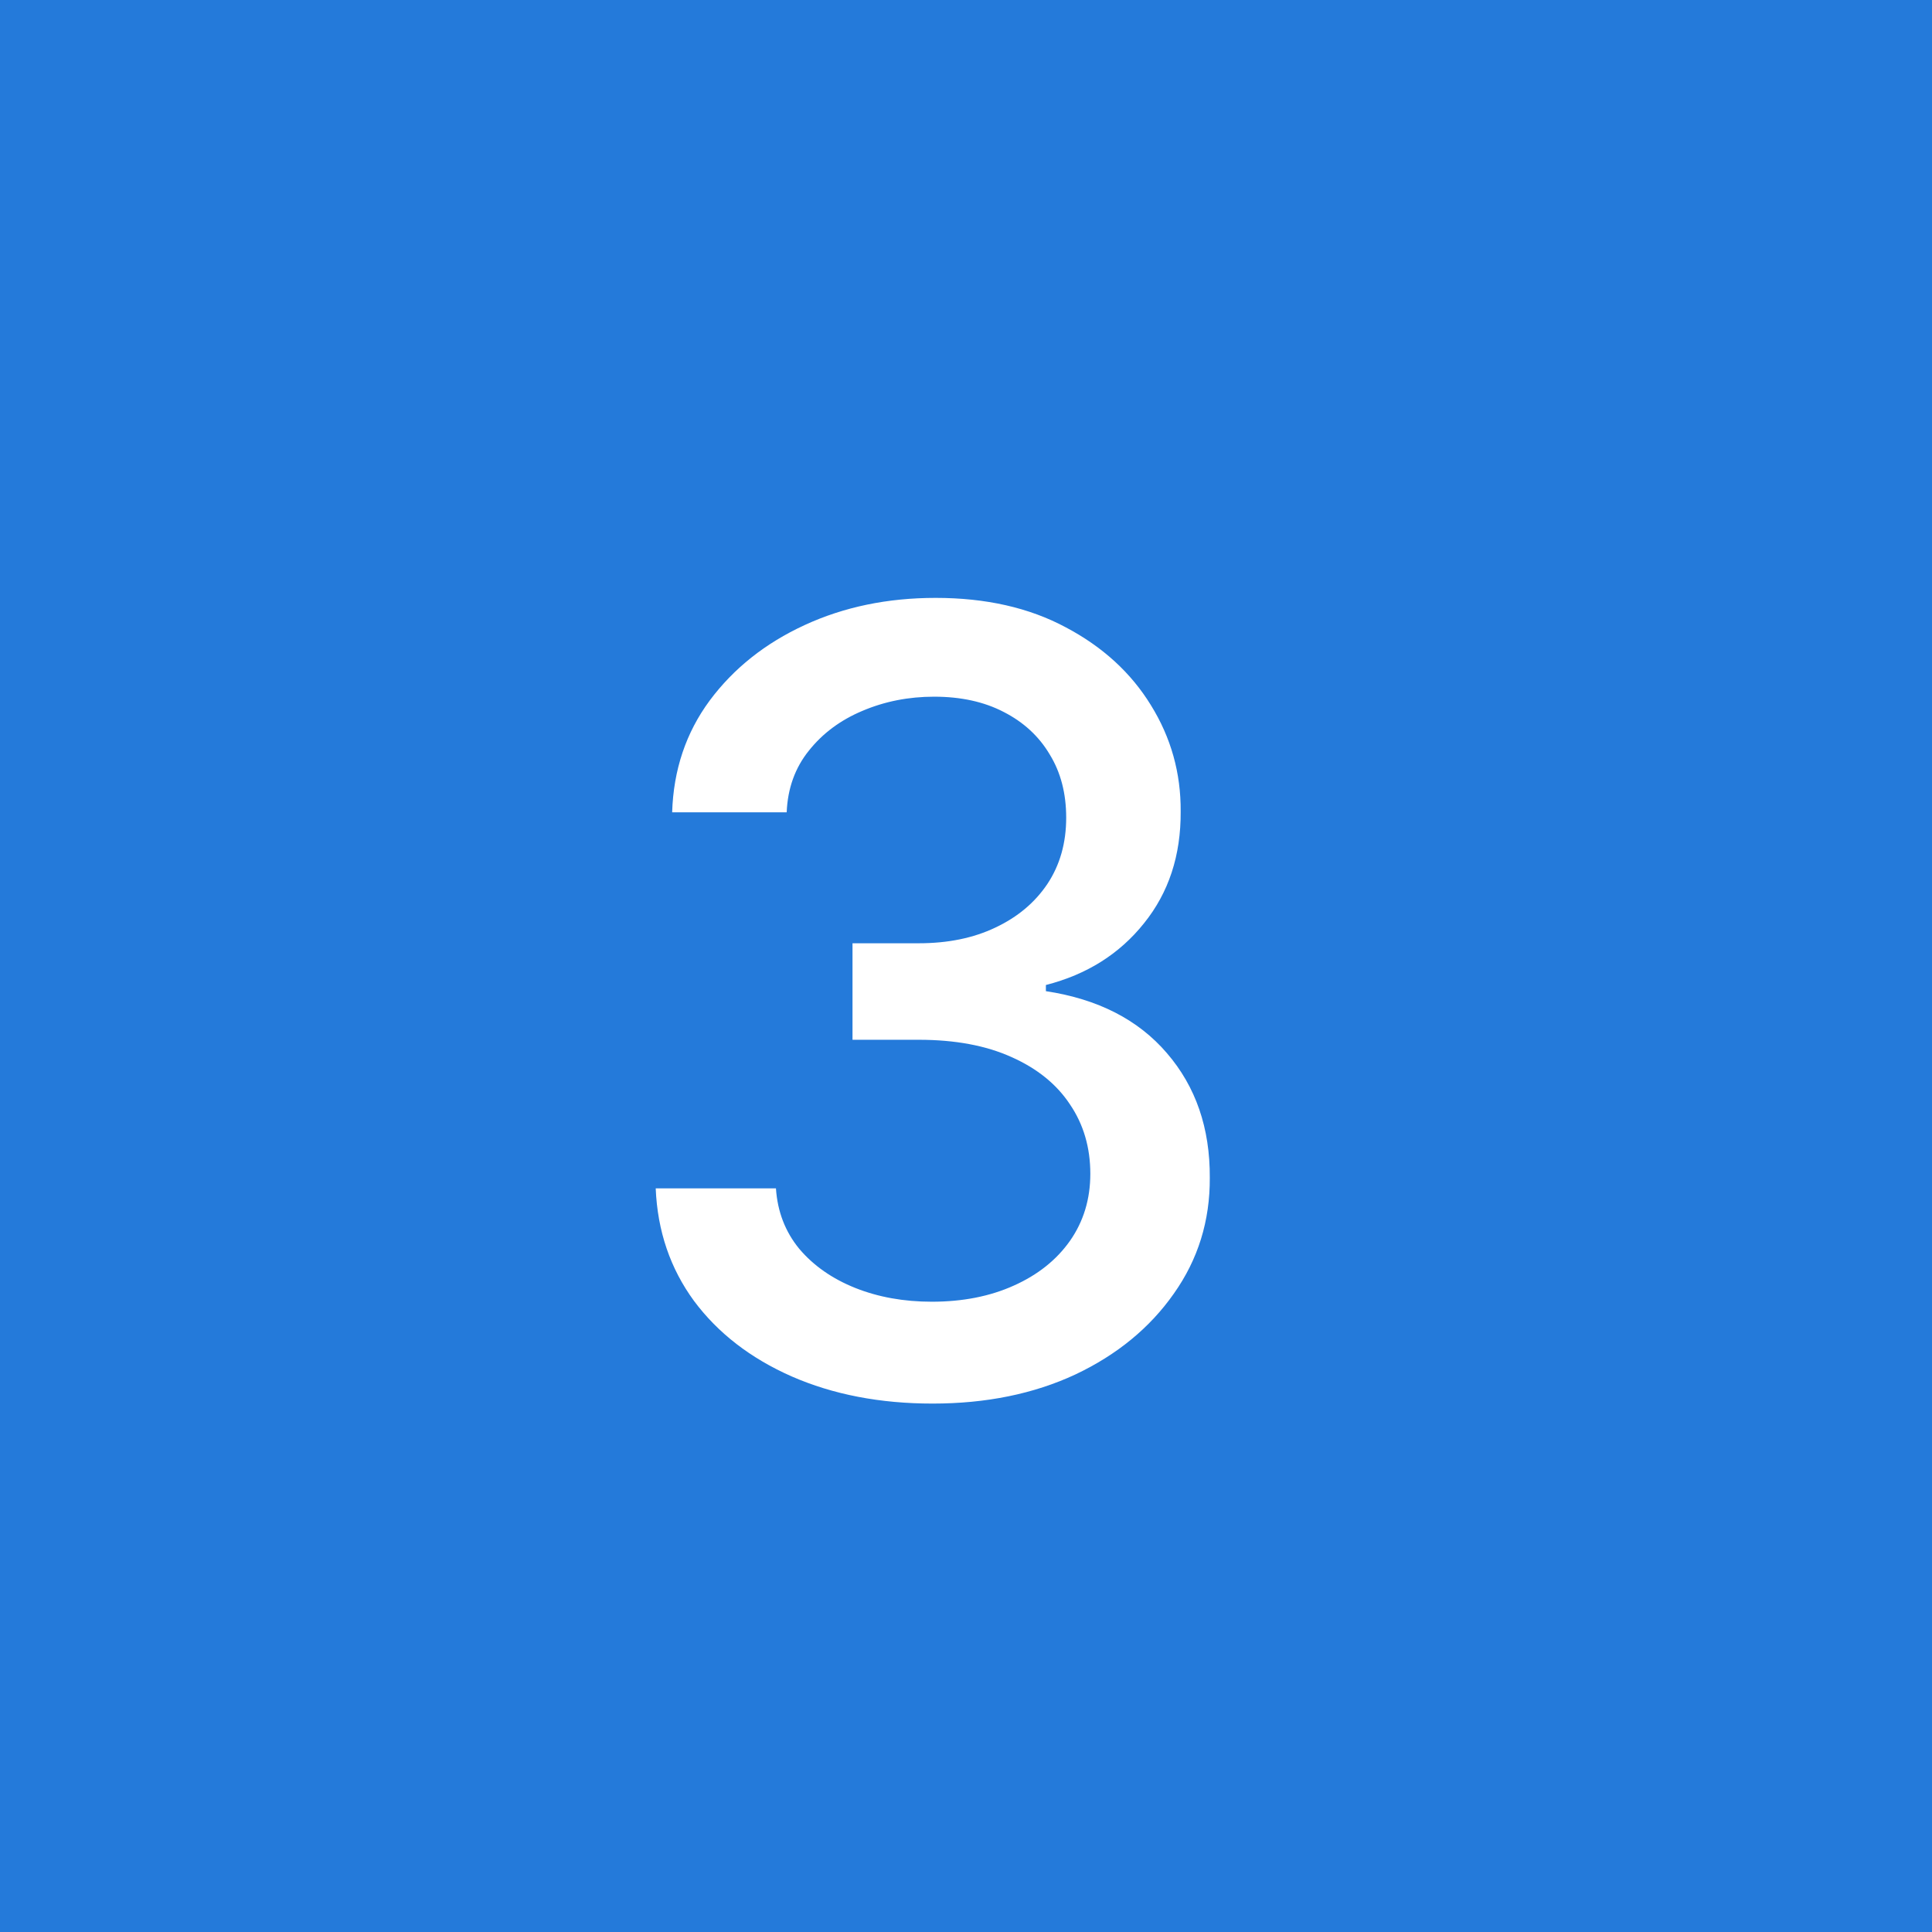 <?xml version="1.0" encoding="UTF-8" standalone="no"?>
<svg width="43" height="43" viewBox="0 0 43 43" fill="none" xmlns="http://www.w3.org/2000/svg">
<rect width="43" height="43" fill="#247ADA"/>
<path d="M20.756 31.239C19.585 31.239 18.54 31.037 17.619 30.634C16.704 30.23 15.98 29.671 15.446 28.954C14.918 28.233 14.633 27.398 14.594 26.449H17.27C17.304 26.966 17.477 27.415 17.79 27.796C18.108 28.171 18.523 28.46 19.034 28.665C19.546 28.869 20.114 28.972 20.739 28.972C21.426 28.972 22.034 28.852 22.562 28.614C23.097 28.375 23.514 28.043 23.815 27.616C24.116 27.185 24.267 26.688 24.267 26.125C24.267 25.54 24.116 25.026 23.815 24.582C23.52 24.134 23.085 23.781 22.511 23.526C21.943 23.27 21.256 23.142 20.449 23.142H18.974V20.994H20.449C21.097 20.994 21.665 20.878 22.153 20.645C22.648 20.412 23.034 20.088 23.312 19.673C23.591 19.253 23.73 18.761 23.73 18.199C23.73 17.659 23.608 17.19 23.364 16.793C23.125 16.389 22.784 16.074 22.341 15.847C21.903 15.619 21.386 15.506 20.79 15.506C20.222 15.506 19.69 15.611 19.196 15.821C18.707 16.026 18.31 16.321 18.003 16.707C17.696 17.088 17.531 17.546 17.509 18.079H14.96C14.989 17.136 15.267 16.307 15.796 15.591C16.329 14.875 17.034 14.315 17.909 13.912C18.784 13.508 19.756 13.307 20.824 13.307C21.943 13.307 22.909 13.526 23.722 13.963C24.54 14.395 25.171 14.972 25.614 15.693C26.062 16.415 26.284 17.204 26.278 18.062C26.284 19.04 26.011 19.869 25.46 20.551C24.915 21.233 24.188 21.69 23.278 21.923V22.06C24.438 22.236 25.335 22.696 25.972 23.44C26.614 24.185 26.932 25.108 26.926 26.21C26.932 27.171 26.665 28.031 26.125 28.793C25.591 29.554 24.861 30.153 23.935 30.591C23.009 31.023 21.949 31.239 20.756 31.239Z" fill="white"/>
</svg>
